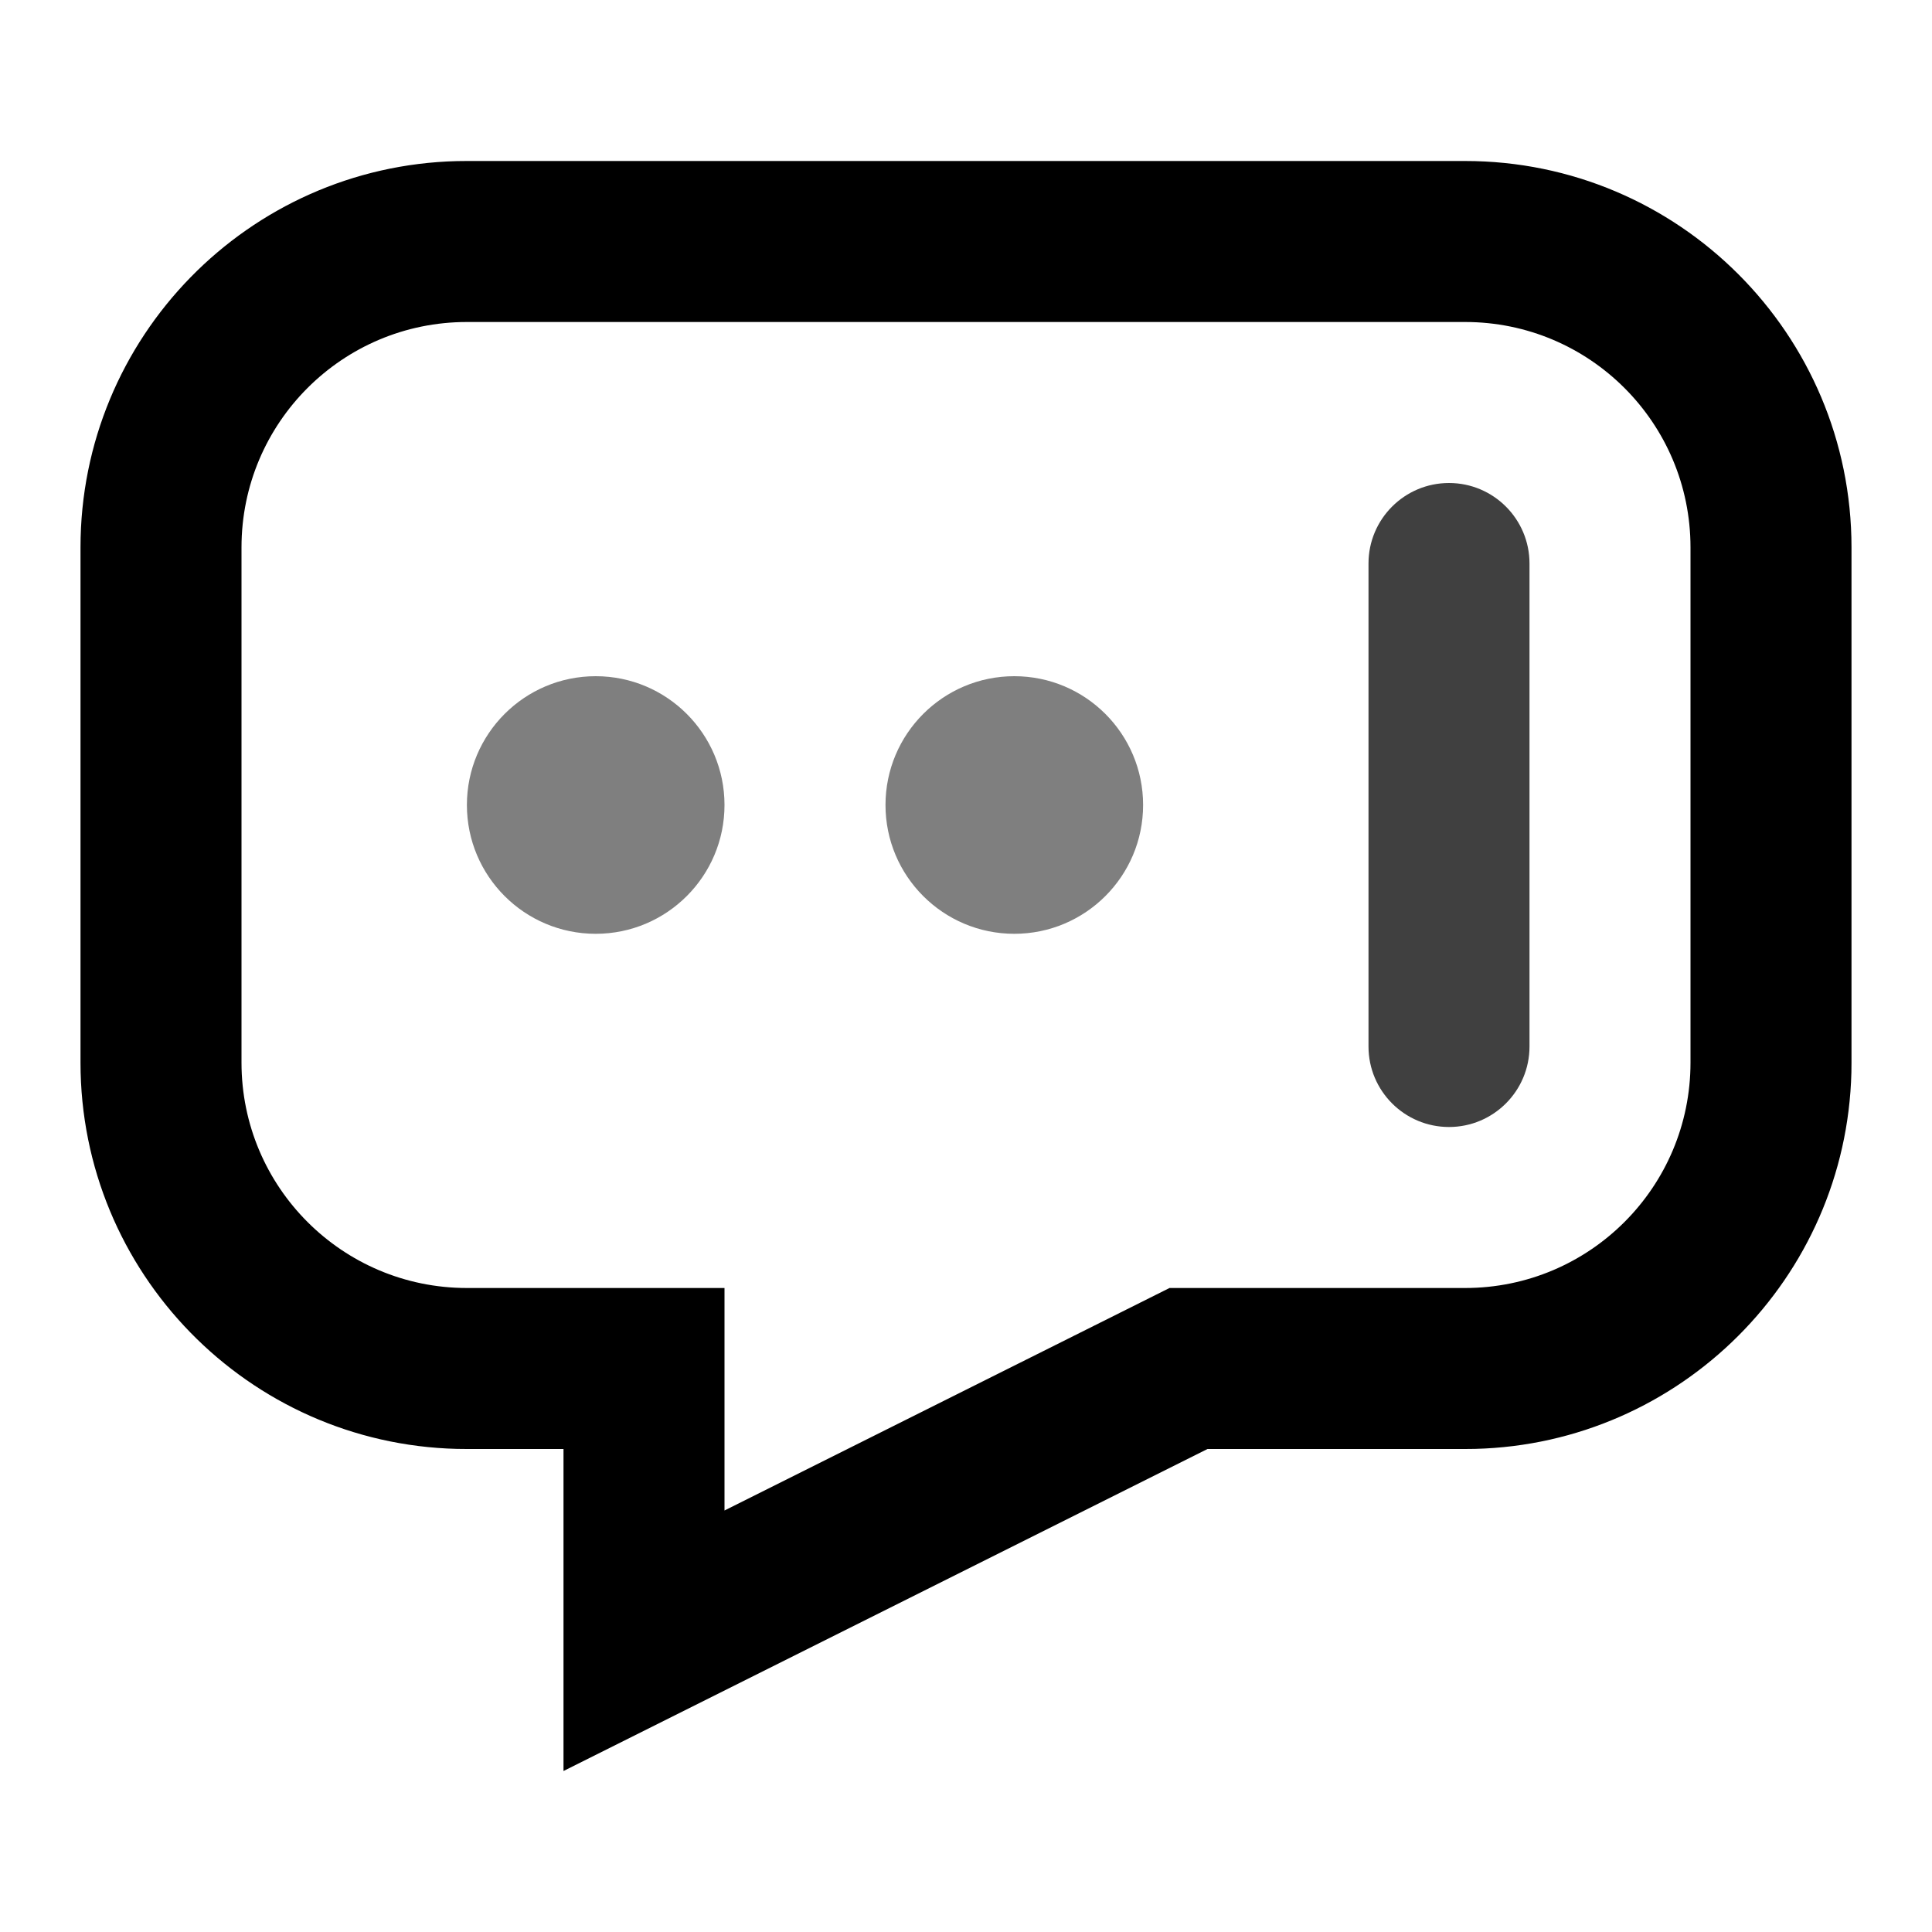 <?xml version="1.0" encoding="UTF-8"?>
<svg xmlns="http://www.w3.org/2000/svg" width="18" height="18" viewBox="0 0 18 18" fill="none">
  <path fill-rule="evenodd" clip-rule="evenodd" d="M13.65 1.5C15.638 1.5 17.25 3.112 17.25 5.1V9.9L17.249 9.993C17.2 11.907 15.657 13.45 13.743 13.499L13.65 13.5H11.25L5.25 16.5V13.5H4.35L4.257 13.499C2.312 13.45 0.75 11.857 0.75 9.9V5.1C0.75 3.143 2.312 1.55 4.257 1.501L4.35 1.5H13.65ZM4.35 3C3.19 3 2.25 3.94 2.25 5.1V9.9C2.25 11.06 3.19 12 4.35 12H6.75V14.073L10.896 12H13.65C14.81 12 15.75 11.06 15.75 9.9V5.1C15.75 3.94 14.81 3 13.65 3H4.35Z" fill="black"></path>
  <circle opacity="0.5" cx="5.55" cy="7.5" r="1.2" fill="black"></circle>
  <circle opacity="0.5" cx="9.45" cy="7.5" r="1.2" fill="black"></circle>
  <path opacity="0.75" d="M12.75 9.75V5.25C12.75 4.836 13.086 4.5 13.5 4.5C13.914 4.5 14.25 4.836 14.25 5.25V9.75C14.25 10.164 13.914 10.5 13.5 10.5C13.086 10.5 12.75 10.164 12.75 9.75Z" fill="black"></path>
</svg>
